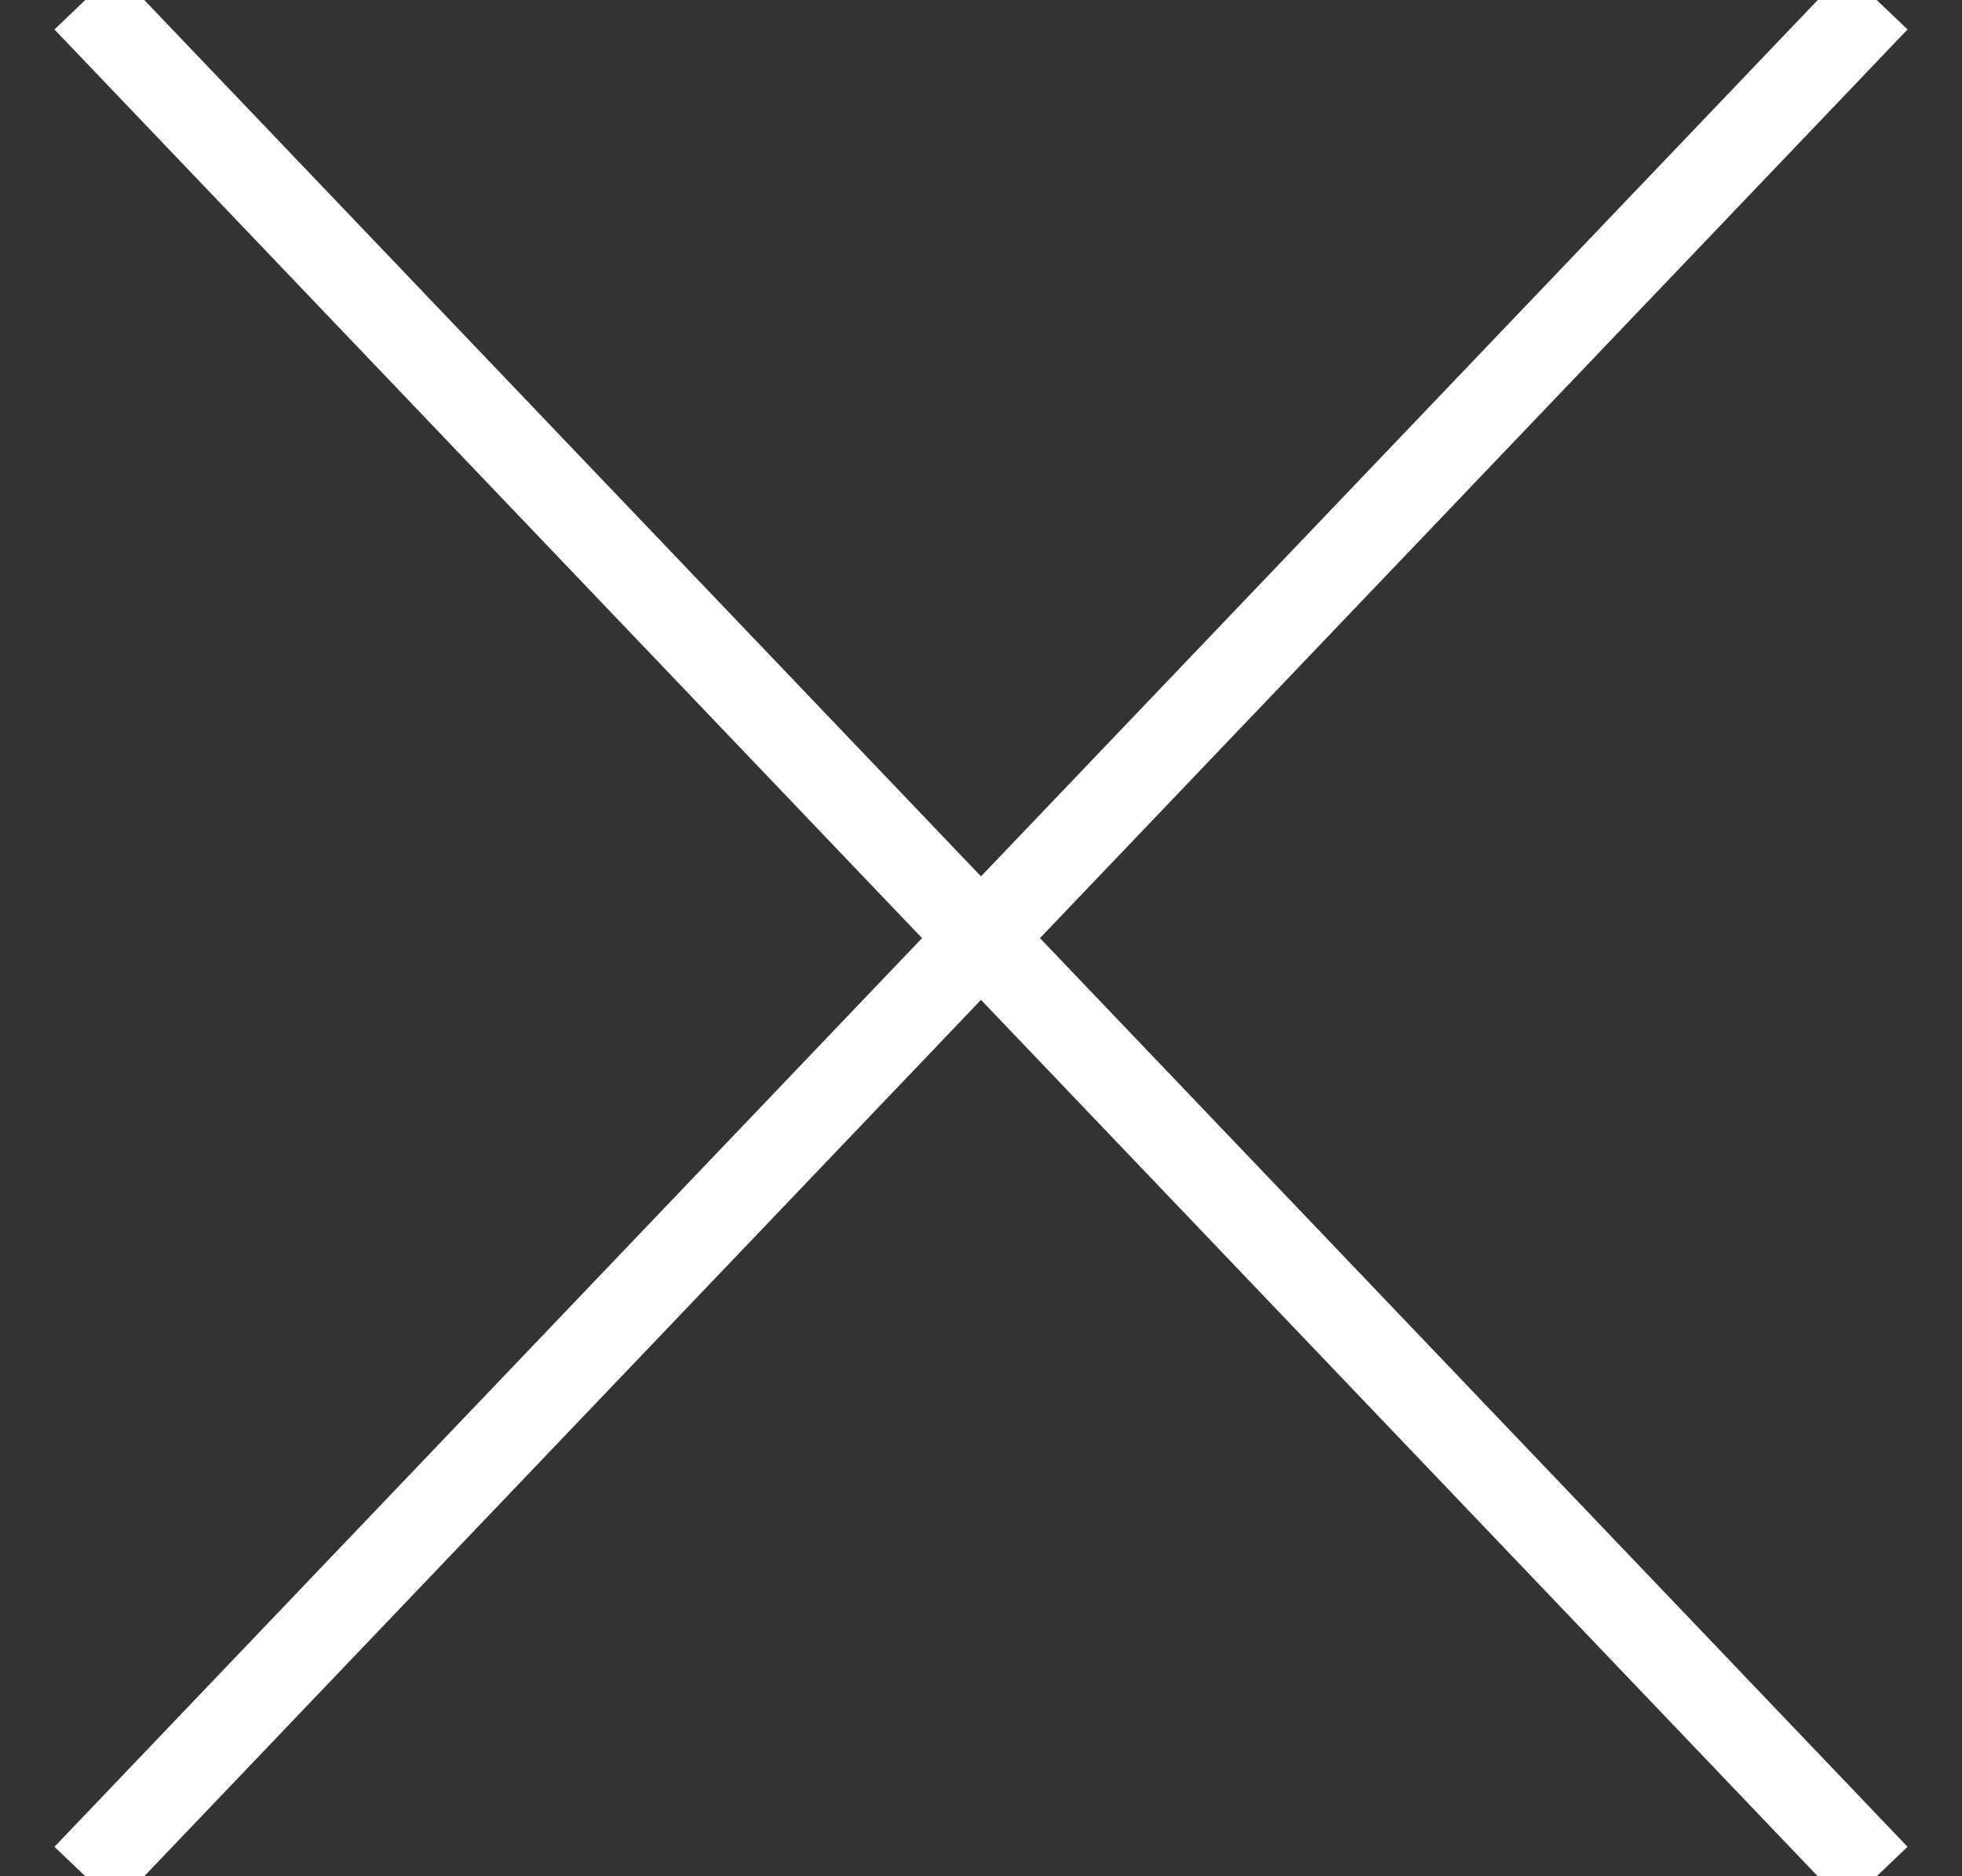 <?xml version="1.0" encoding="UTF-8"?>
<svg width="23px" height="22px" viewBox="0 0 23 22" version="1.1" xmlns="http://www.w3.org/2000/svg" xmlns:xlink="http://www.w3.org/1999/xlink">
    <rect x="0" y="0" width="23" height="22" fill="#333333" stroke="none"/>
    <!-- Generator: Sketch 47 (45396) - http://www.bohemiancoding.com/sketch -->
    <title>closemenu</title>
    <desc>Created with Sketch.</desc>
    <defs></defs>
    <g id="Mobile" stroke="none" stroke-width="1" fill="none" fill-rule="evenodd">
        <g id="Menu" transform="translate(-323, -42)" stroke="#FFFFFF">
            <g id="closemenu" transform="translate(324, 42)">
                <path d="M21,0 L0,22" id="Path-3-Copy"></path>
                <path d="M-5.68434189e-14,0 L21,22" id="Path-3"></path>
            </g>
        </g>
    </g>
</svg>